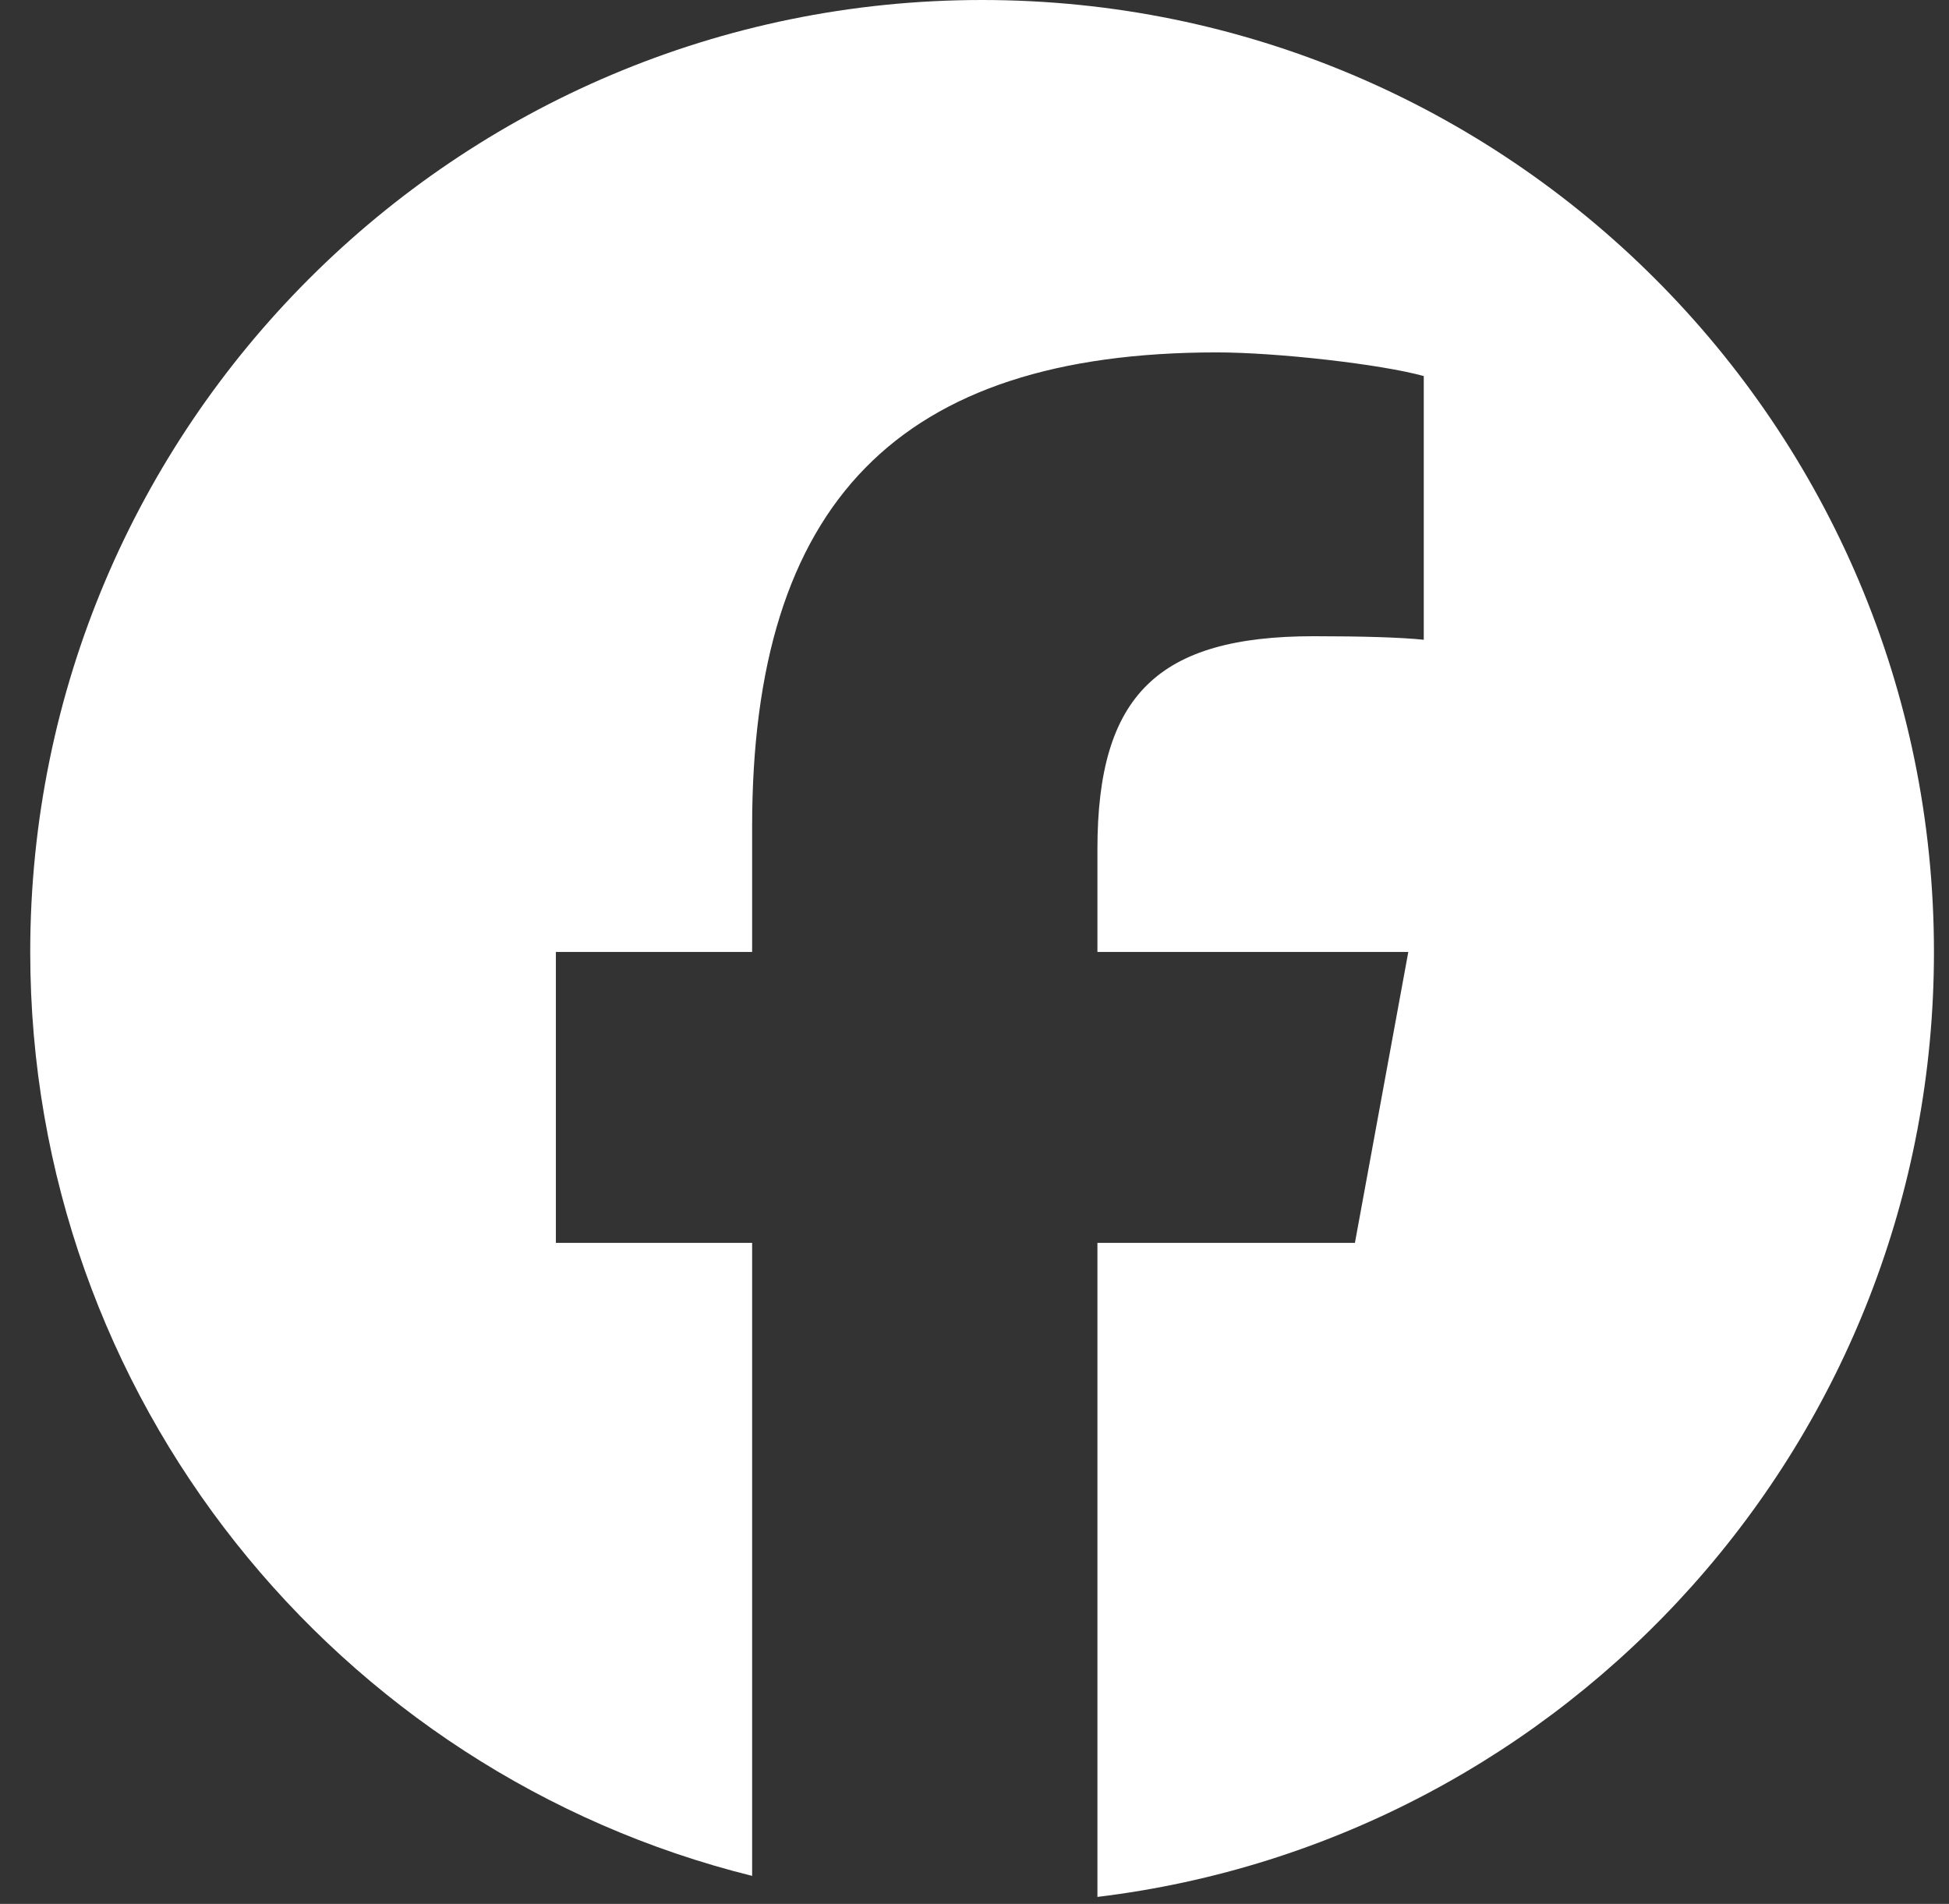 <svg width="43" height="42" viewBox="0 0 43 42" fill="none" xmlns="http://www.w3.org/2000/svg">
<rect x="0" y="0" width="43" height="42" fill="#333333" stroke="none"/>
<g clip-path="url(#clip0_275_1448)">
<path d="M21.667 0C10.069 0 0.667 9.402 0.667 21C0.667 30.848 7.447 39.112 16.594 41.382V27.418H12.264V21H16.594V18.235C16.594 11.087 19.829 7.774 26.846 7.774C28.177 7.774 30.473 8.035 31.412 8.296V14.113C30.916 14.061 30.055 14.035 28.986 14.035C25.543 14.035 24.212 15.339 24.212 18.73V21H31.071L29.893 27.418H24.212V41.846C34.61 40.59 42.668 31.737 42.668 21C42.667 9.402 33.265 0 21.667 0Z" fill="white"/>
</g>
<defs>
<clipPath id="clip0_275_1448">
<rect width="42" height="42" fill="white" transform="translate(0.667)"/>
</clipPath>
</defs>
</svg>
